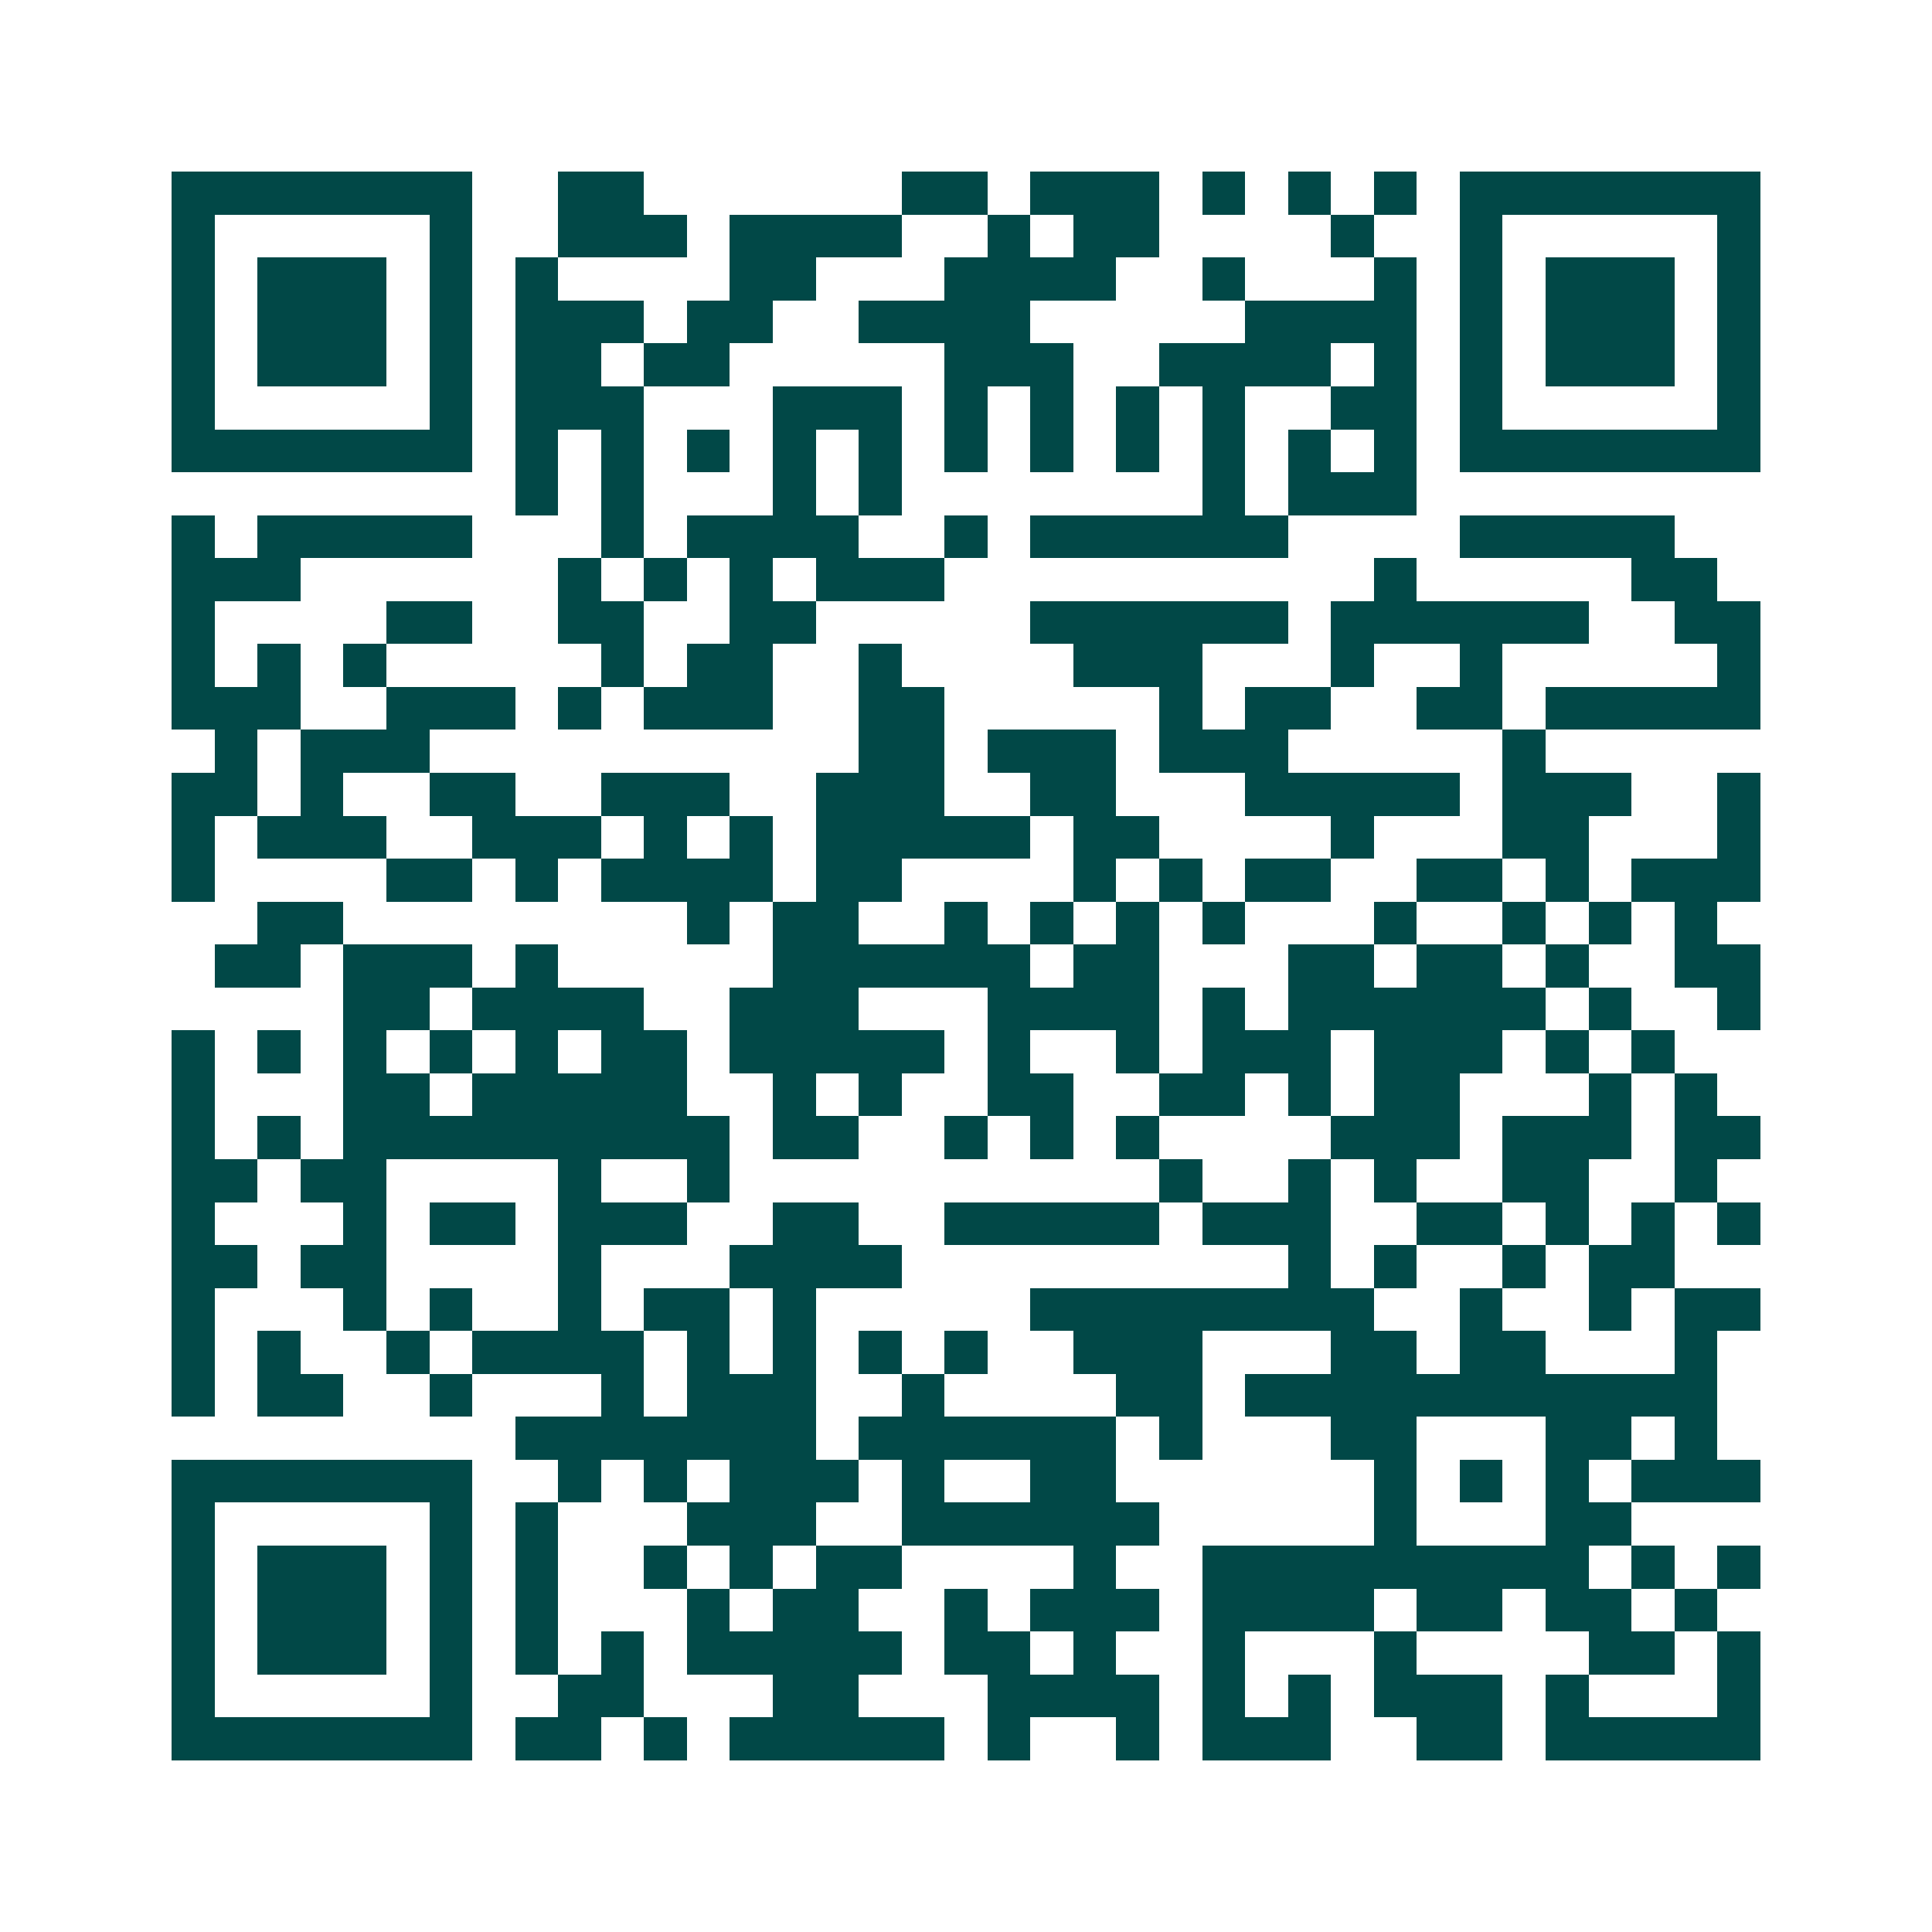 <svg xmlns="http://www.w3.org/2000/svg" width="200" height="200" viewBox="0 0 45 45" shape-rendering="crispEdges"><path fill="#ffffff" d="M0 0h45v45H0z"/><path stroke="#014847" d="M4 4.5h7m2 0h2m6 0h2m1 0h3m1 0h1m1 0h1m1 0h1m1 0h7M4 5.5h1m5 0h1m2 0h3m1 0h4m2 0h1m1 0h2m4 0h1m2 0h1m5 0h1M4 6.5h1m1 0h3m1 0h1m1 0h1m4 0h2m3 0h4m2 0h1m3 0h1m1 0h1m1 0h3m1 0h1M4 7.5h1m1 0h3m1 0h1m1 0h3m1 0h2m2 0h4m5 0h4m1 0h1m1 0h3m1 0h1M4 8.5h1m1 0h3m1 0h1m1 0h2m1 0h2m5 0h3m2 0h4m1 0h1m1 0h1m1 0h3m1 0h1M4 9.5h1m5 0h1m1 0h3m3 0h3m1 0h1m1 0h1m1 0h1m1 0h1m2 0h2m1 0h1m5 0h1M4 10.5h7m1 0h1m1 0h1m1 0h1m1 0h1m1 0h1m1 0h1m1 0h1m1 0h1m1 0h1m1 0h1m1 0h1m1 0h7M12 11.5h1m1 0h1m3 0h1m1 0h1m7 0h1m1 0h3M4 12.5h1m1 0h5m3 0h1m1 0h4m2 0h1m1 0h6m4 0h5M4 13.5h3m6 0h1m1 0h1m1 0h1m1 0h3m10 0h1m5 0h2M4 14.5h1m4 0h2m2 0h2m2 0h2m5 0h6m1 0h6m2 0h2M4 15.5h1m1 0h1m1 0h1m5 0h1m1 0h2m2 0h1m4 0h3m3 0h1m2 0h1m5 0h1M4 16.5h3m2 0h3m1 0h1m1 0h3m2 0h2m5 0h1m1 0h2m2 0h2m1 0h5M5 17.5h1m1 0h3m10 0h2m1 0h3m1 0h3m5 0h1M4 18.5h2m1 0h1m2 0h2m2 0h3m2 0h3m2 0h2m3 0h5m1 0h3m2 0h1M4 19.5h1m1 0h3m2 0h3m1 0h1m1 0h1m1 0h5m1 0h2m4 0h1m3 0h2m3 0h1M4 20.5h1m4 0h2m1 0h1m1 0h4m1 0h2m4 0h1m1 0h1m1 0h2m2 0h2m1 0h1m1 0h3M6 21.5h2m8 0h1m1 0h2m2 0h1m1 0h1m1 0h1m1 0h1m3 0h1m2 0h1m1 0h1m1 0h1M5 22.5h2m1 0h3m1 0h1m5 0h6m1 0h2m3 0h2m1 0h2m1 0h1m2 0h2M8 23.5h2m1 0h4m2 0h3m3 0h4m1 0h1m1 0h6m1 0h1m2 0h1M4 24.5h1m1 0h1m1 0h1m1 0h1m1 0h1m1 0h2m1 0h5m1 0h1m2 0h1m1 0h3m1 0h3m1 0h1m1 0h1M4 25.5h1m3 0h2m1 0h5m2 0h1m1 0h1m2 0h2m2 0h2m1 0h1m1 0h2m3 0h1m1 0h1M4 26.5h1m1 0h1m1 0h9m1 0h2m2 0h1m1 0h1m1 0h1m4 0h3m1 0h3m1 0h2M4 27.5h2m1 0h2m4 0h1m2 0h1m10 0h1m2 0h1m1 0h1m2 0h2m2 0h1M4 28.5h1m3 0h1m1 0h2m1 0h3m2 0h2m2 0h5m1 0h3m2 0h2m1 0h1m1 0h1m1 0h1M4 29.5h2m1 0h2m4 0h1m3 0h4m9 0h1m1 0h1m2 0h1m1 0h2M4 30.5h1m3 0h1m1 0h1m2 0h1m1 0h2m1 0h1m5 0h8m2 0h1m2 0h1m1 0h2M4 31.5h1m1 0h1m2 0h1m1 0h4m1 0h1m1 0h1m1 0h1m1 0h1m2 0h3m3 0h2m1 0h2m3 0h1M4 32.5h1m1 0h2m2 0h1m3 0h1m1 0h3m2 0h1m4 0h2m1 0h11M12 33.5h7m1 0h6m1 0h1m3 0h2m3 0h2m1 0h1M4 34.5h7m2 0h1m1 0h1m1 0h3m1 0h1m2 0h2m6 0h1m1 0h1m1 0h1m1 0h3M4 35.5h1m5 0h1m1 0h1m3 0h3m2 0h6m5 0h1m3 0h2M4 36.5h1m1 0h3m1 0h1m1 0h1m2 0h1m1 0h1m1 0h2m4 0h1m2 0h9m1 0h1m1 0h1M4 37.5h1m1 0h3m1 0h1m1 0h1m3 0h1m1 0h2m2 0h1m1 0h3m1 0h4m1 0h2m1 0h2m1 0h1M4 38.5h1m1 0h3m1 0h1m1 0h1m1 0h1m1 0h5m1 0h2m1 0h1m2 0h1m3 0h1m4 0h2m1 0h1M4 39.5h1m5 0h1m2 0h2m3 0h2m3 0h4m1 0h1m1 0h1m1 0h3m1 0h1m3 0h1M4 40.5h7m1 0h2m1 0h1m1 0h5m1 0h1m2 0h1m1 0h3m2 0h2m1 0h5"/></svg>
